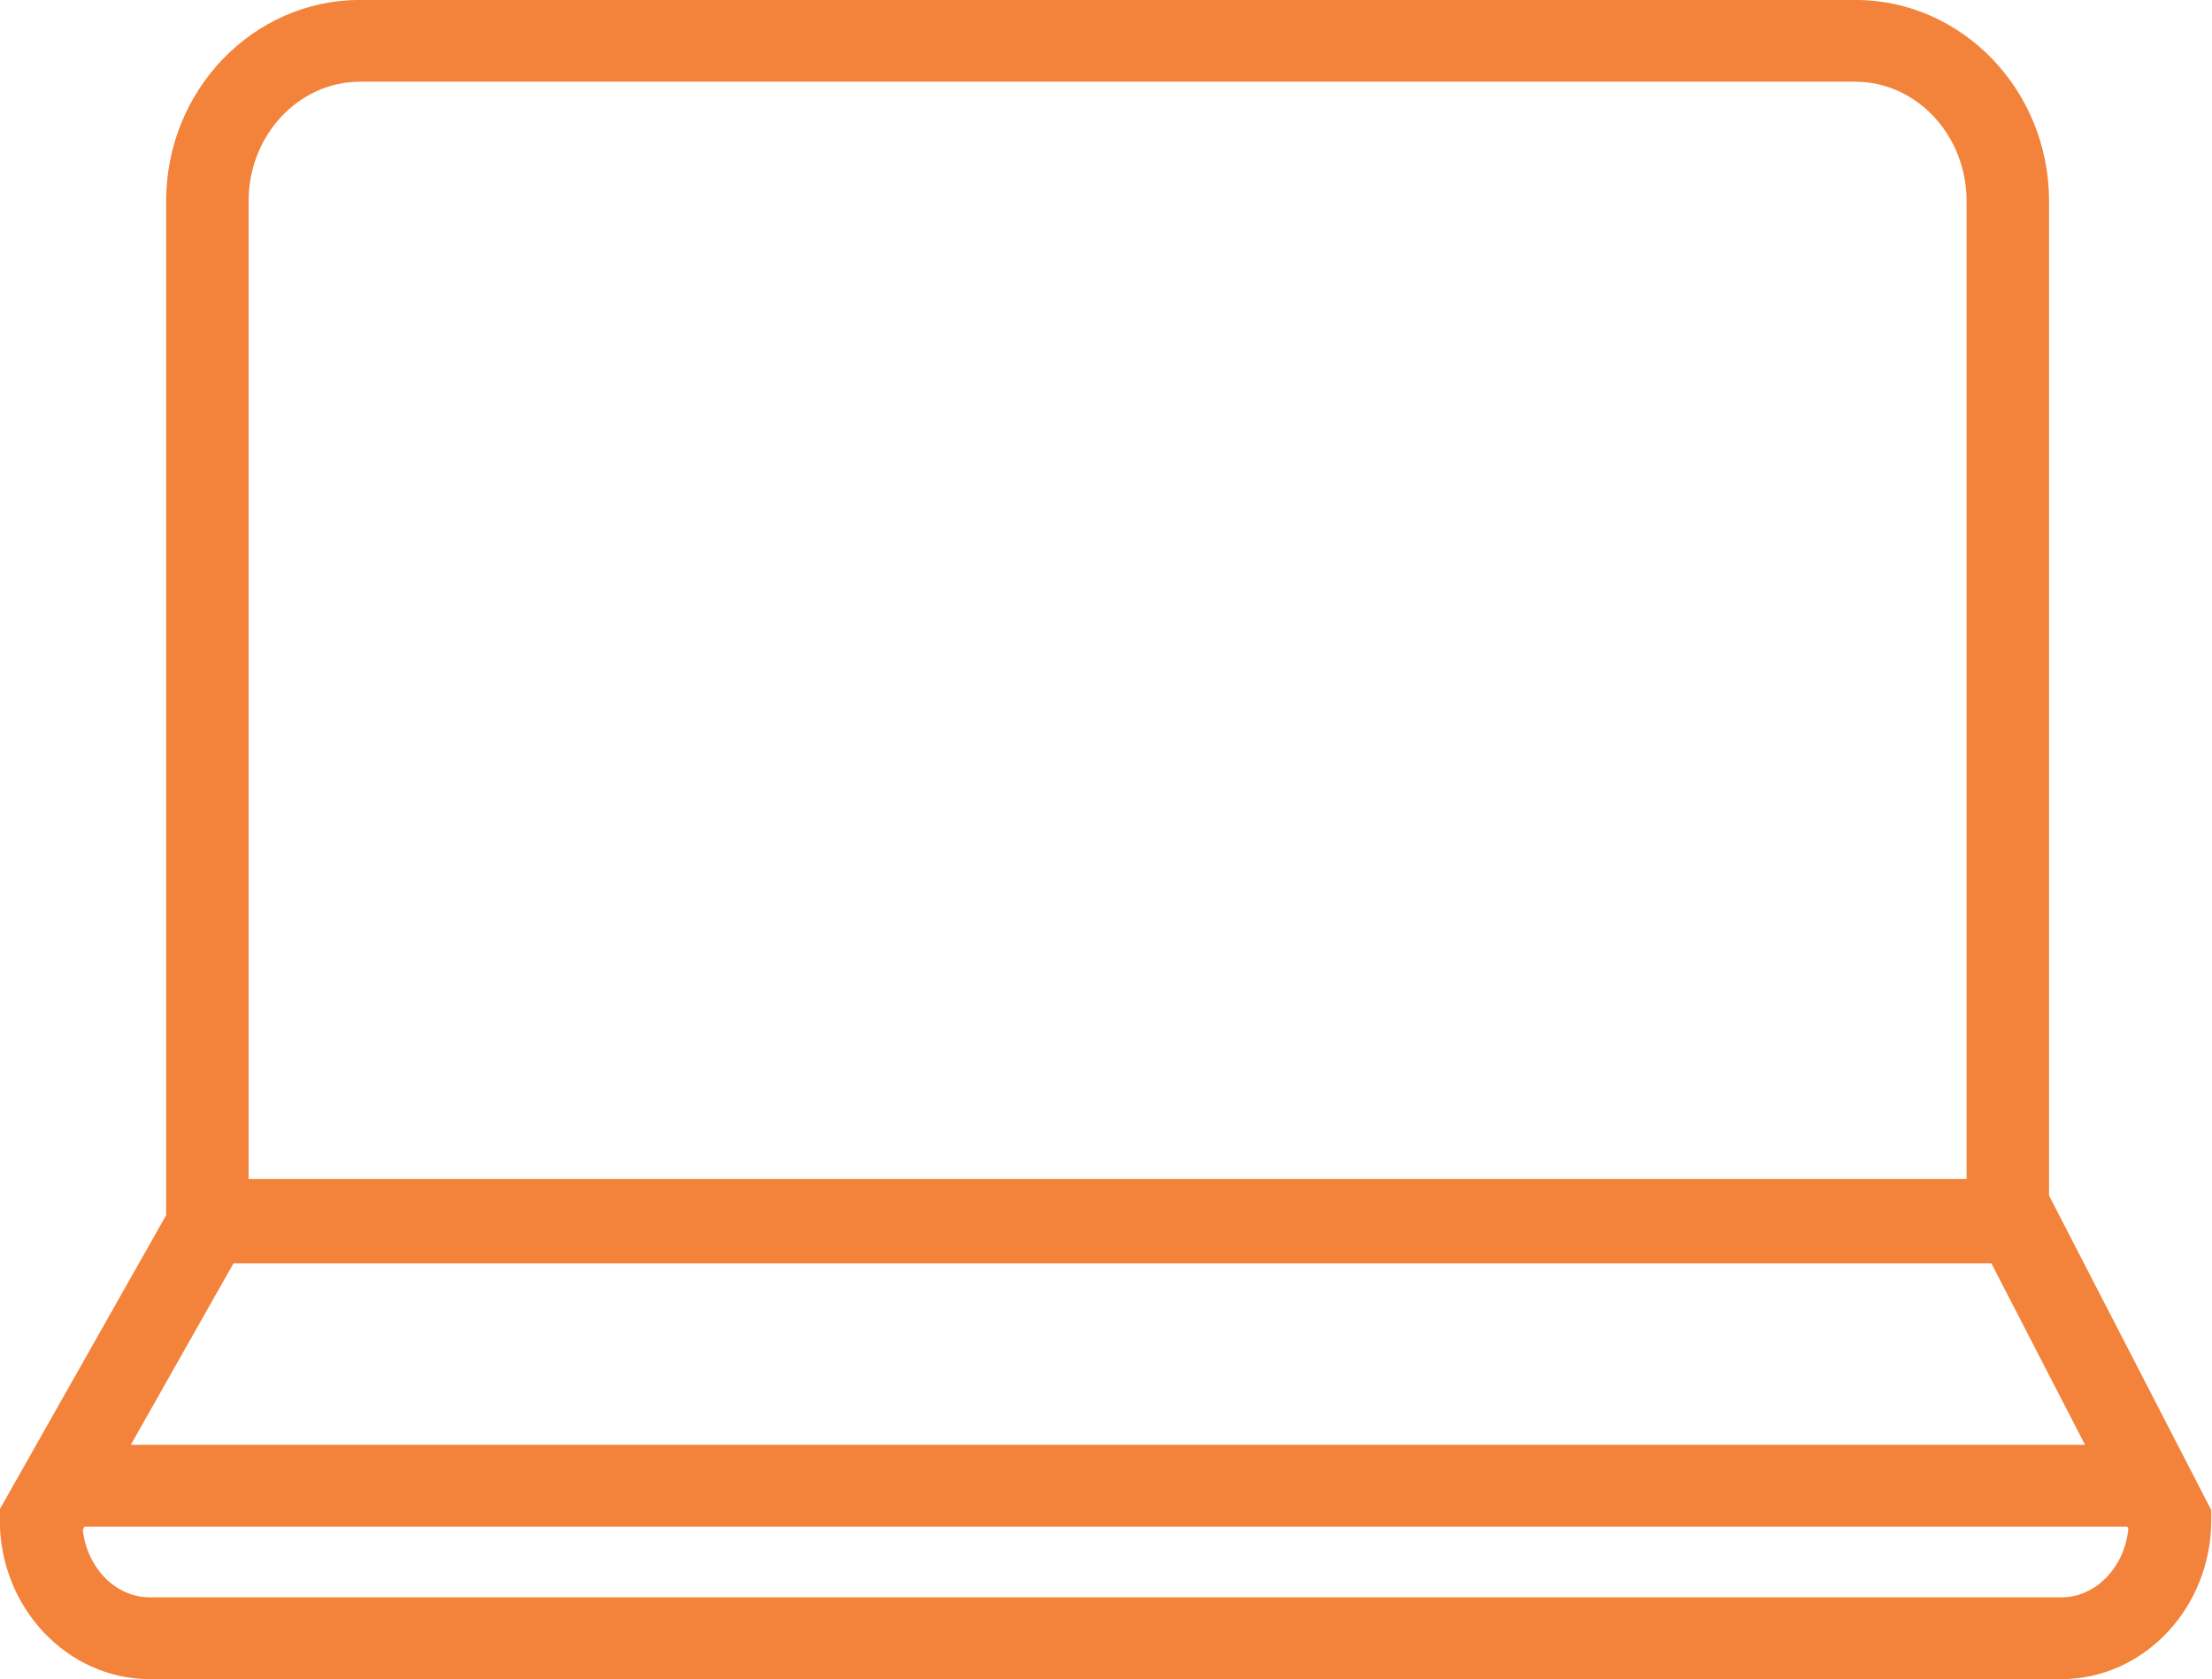 <svg xmlns="http://www.w3.org/2000/svg" xmlns:xlink="http://www.w3.org/1999/xlink" width="54px" height="41px" viewBox="0 0 54 41"><title>icon_creative_5</title><g id="Page-1" stroke="none" stroke-width="1" fill="none" fill-rule="evenodd"><g id="Icons" transform="translate(-571, -577)" fill="#F3833A"><path d="M624.982,614.113 C624.982,616.256 623.339,618 621.319,618 L574.66,618 C572.639,618 570.995,616.256 570.995,614.113 L570.995,613.851 L575.056,606.672 L575.056,584.45 L575.056,581.91 C575.056,579.201 577.179,576.998 579.79,576.998 L616.288,576.998 C618.899,576.998 621.022,579.201 621.022,581.91 L621.022,584.45 L621.022,584.8 L621.022,606.193 L624.982,613.872 L624.982,614.113 L624.982,614.113 Z M619.009,584.45 L619.009,581.91 C619.009,580.302 617.788,578.995 616.288,578.995 L579.79,578.995 C578.29,578.995 577.069,580.302 577.069,581.91 L577.069,584.45 L577.069,605.789 L619.009,605.789 L619.009,584.8 L619.009,584.45 L619.009,584.45 Z M619.615,607.849 L576.699,607.849 L574.193,612.279 L621.9,612.279 L619.615,607.849 L619.615,607.849 Z M622.93,614.276 L573.066,614.276 L573.066,614.272 L573.021,614.35 C573.124,615.281 573.819,616.003 574.66,616.003 L621.319,616.003 C622.164,616.003 622.863,615.271 622.958,614.332 L622.93,614.276 L622.93,614.276 Z" id="icon_creative_5"></path></g></g></svg>